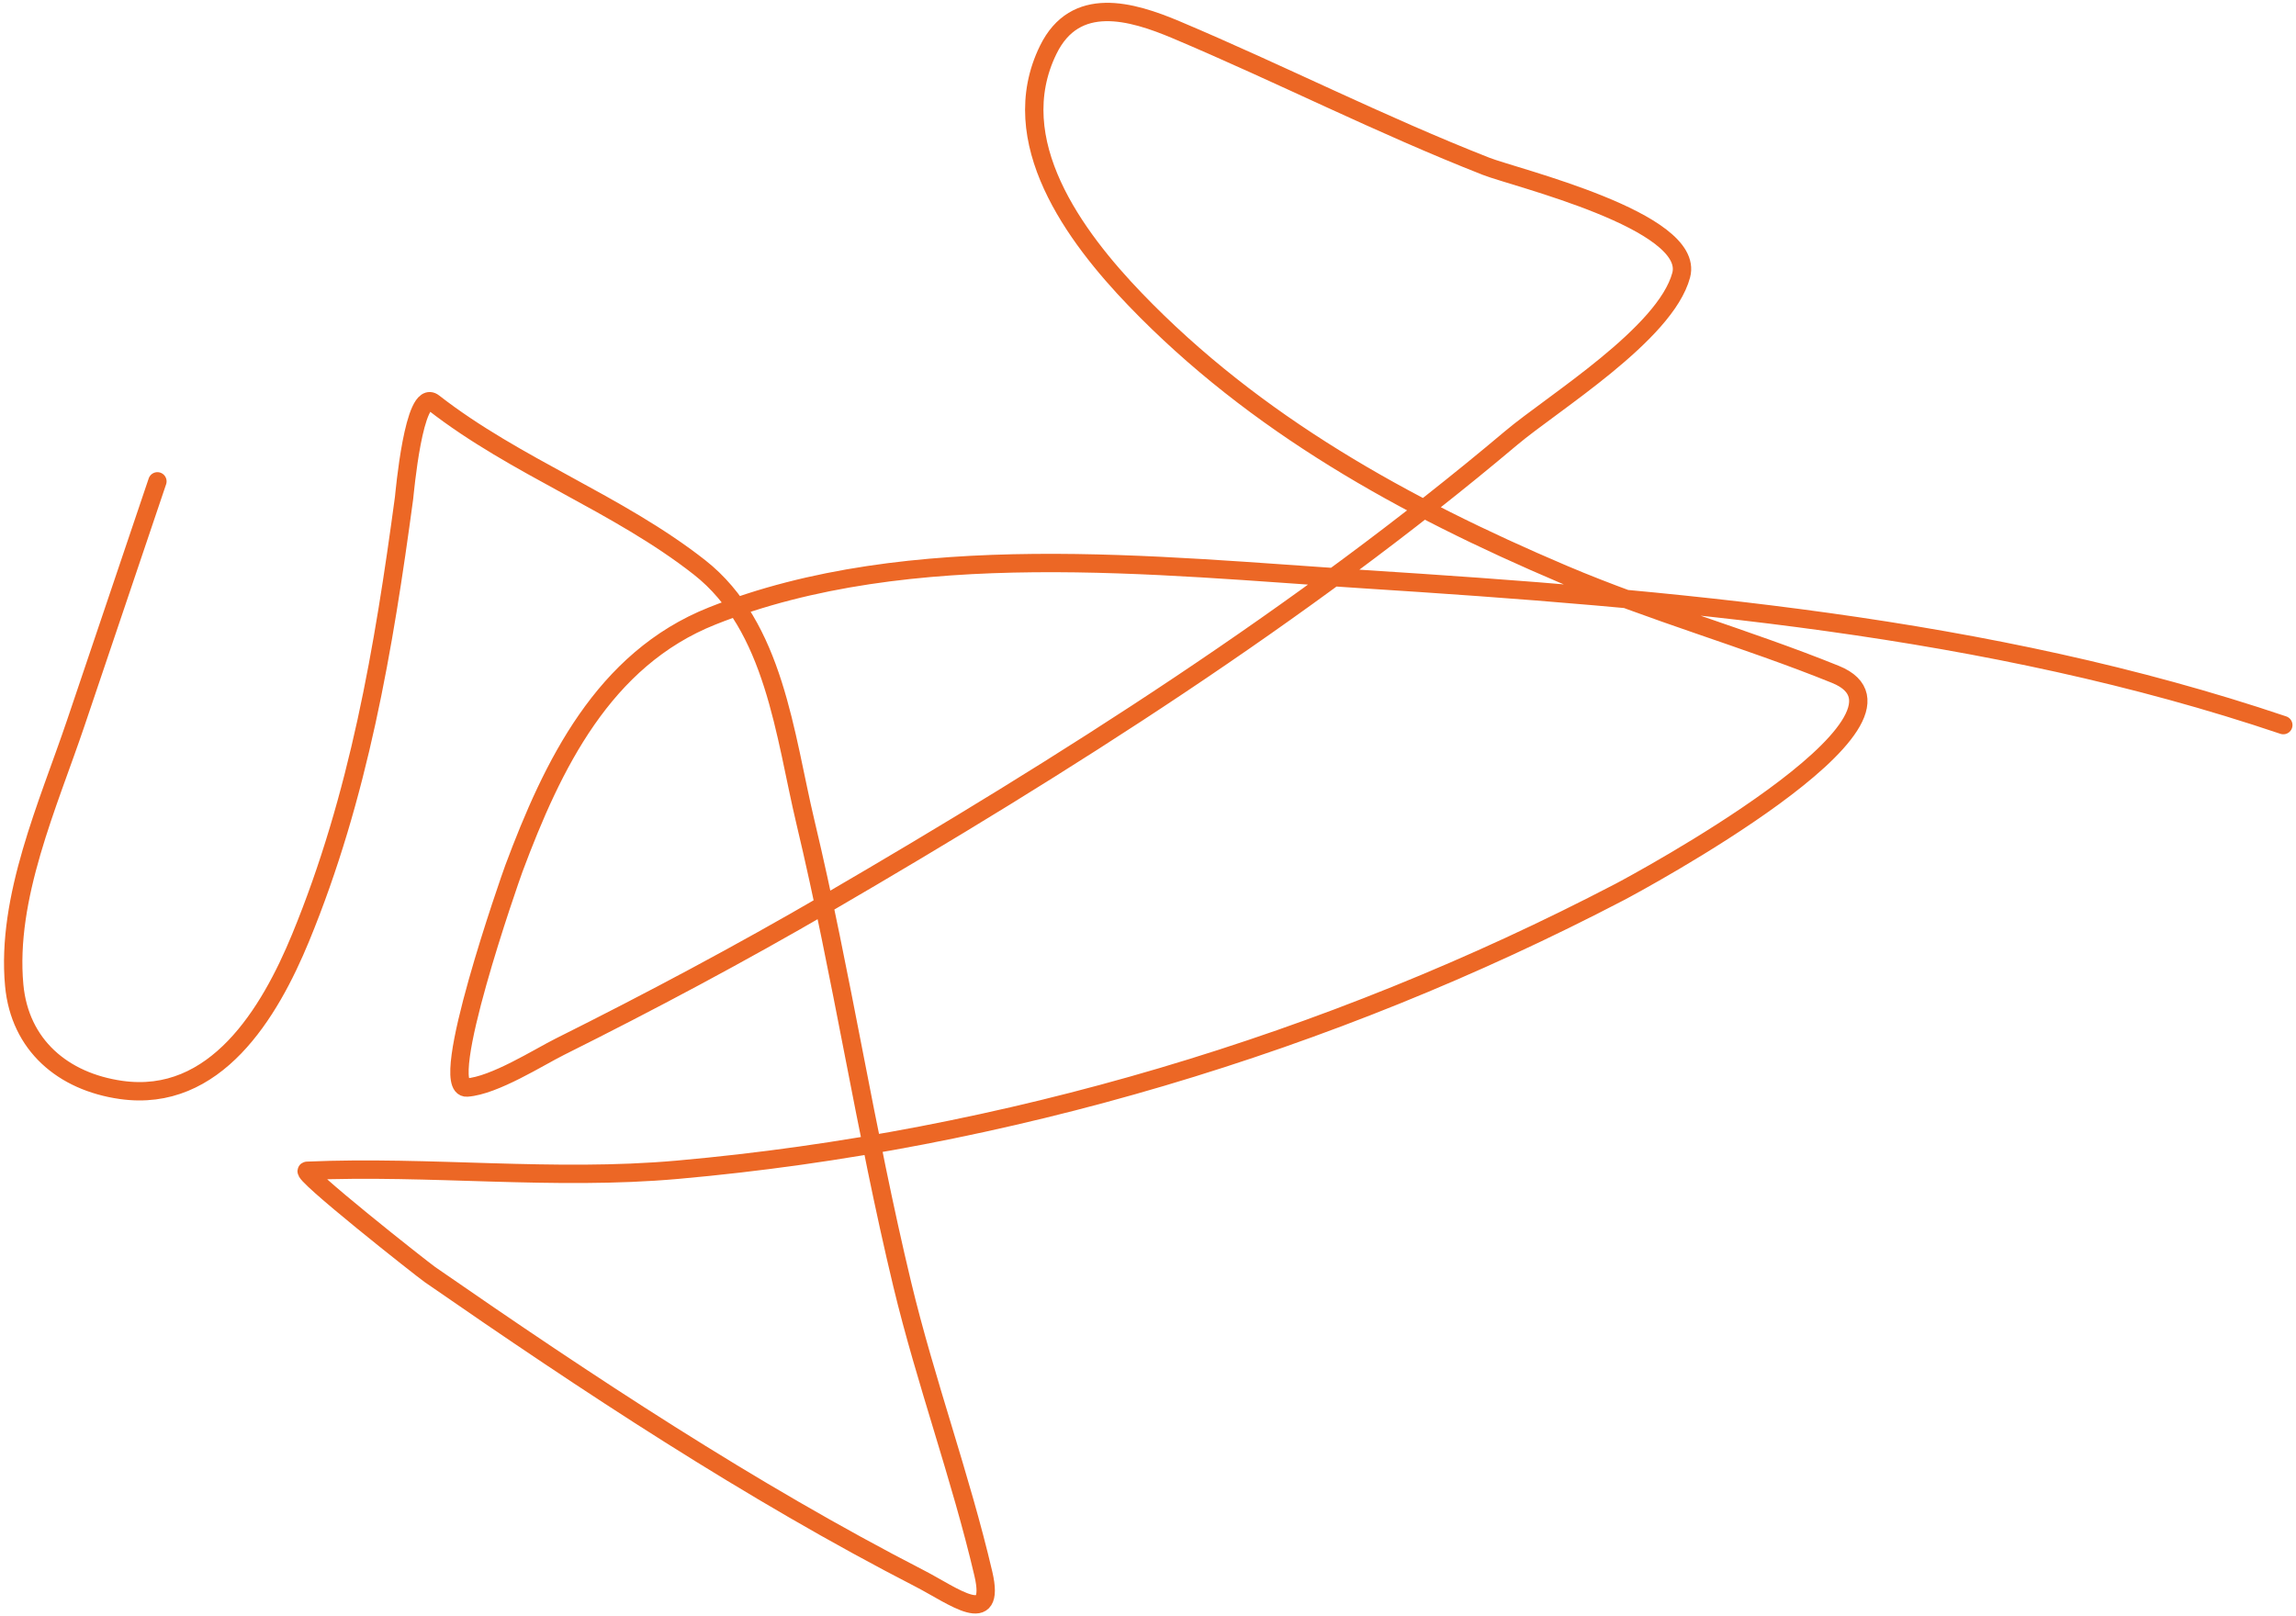 <?xml version="1.0" encoding="UTF-8"?> <svg xmlns="http://www.w3.org/2000/svg" width="500" height="352" viewBox="0 0 500 352" fill="none"> <path d="M497.234 157.944C432.858 136.205 364.116 130.453 296.664 126.136C251.803 123.265 198.133 117.039 155.087 134.173C131.392 143.605 120.313 166.676 111.911 189.175C111.114 191.308 94.972 237.354 101.684 236.889C107.636 236.477 117.352 230.279 121.888 228.015C141.691 218.128 161.218 207.727 180.348 196.588C231.903 166.568 283.376 133.932 329.072 95.421C338.158 87.765 362.693 72.758 366.113 59.932C369.263 48.114 329.804 38.645 323.697 36.25C300.736 27.246 278.843 16.08 256.161 6.501C246.312 2.341 234.161 -1.138 228.287 10.823C218.53 30.691 234.114 51.591 247.203 65.209C273.337 92.398 305.97 110.405 340.352 125.041C359.808 133.323 380.142 138.982 399.688 146.889C423.29 156.438 355.796 192.686 352.743 194.279C289.366 227.349 218.754 248.462 147.56 254.796C120.443 257.209 93.673 253.852 66.883 255.023C64.884 255.11 92.031 276.522 93.656 277.648C127.852 301.337 163.316 324.81 200.347 343.864C207.47 347.53 216.979 354.908 214.144 342.788C209.173 321.543 201.581 300.997 196.483 279.769C188.472 246.415 183.355 212.451 175.397 179.068C170.908 160.238 168.694 136.432 152.325 123.581C134.494 109.582 112.355 101.721 94.4 87.719C90.117 84.378 88.109 107.593 87.988 108.496C83.569 141.272 78.144 173.475 65.454 204.278C58.706 220.657 46.93 240.346 26.343 237.408C13.73 235.609 4.309 227.664 3.097 214.616C1.323 195.497 10.512 175.228 16.48 157.553C22.413 139.985 28.346 122.416 34.278 104.848" stroke="#EC6725" stroke-width="4" stroke-linecap="round"></path> </svg> 
